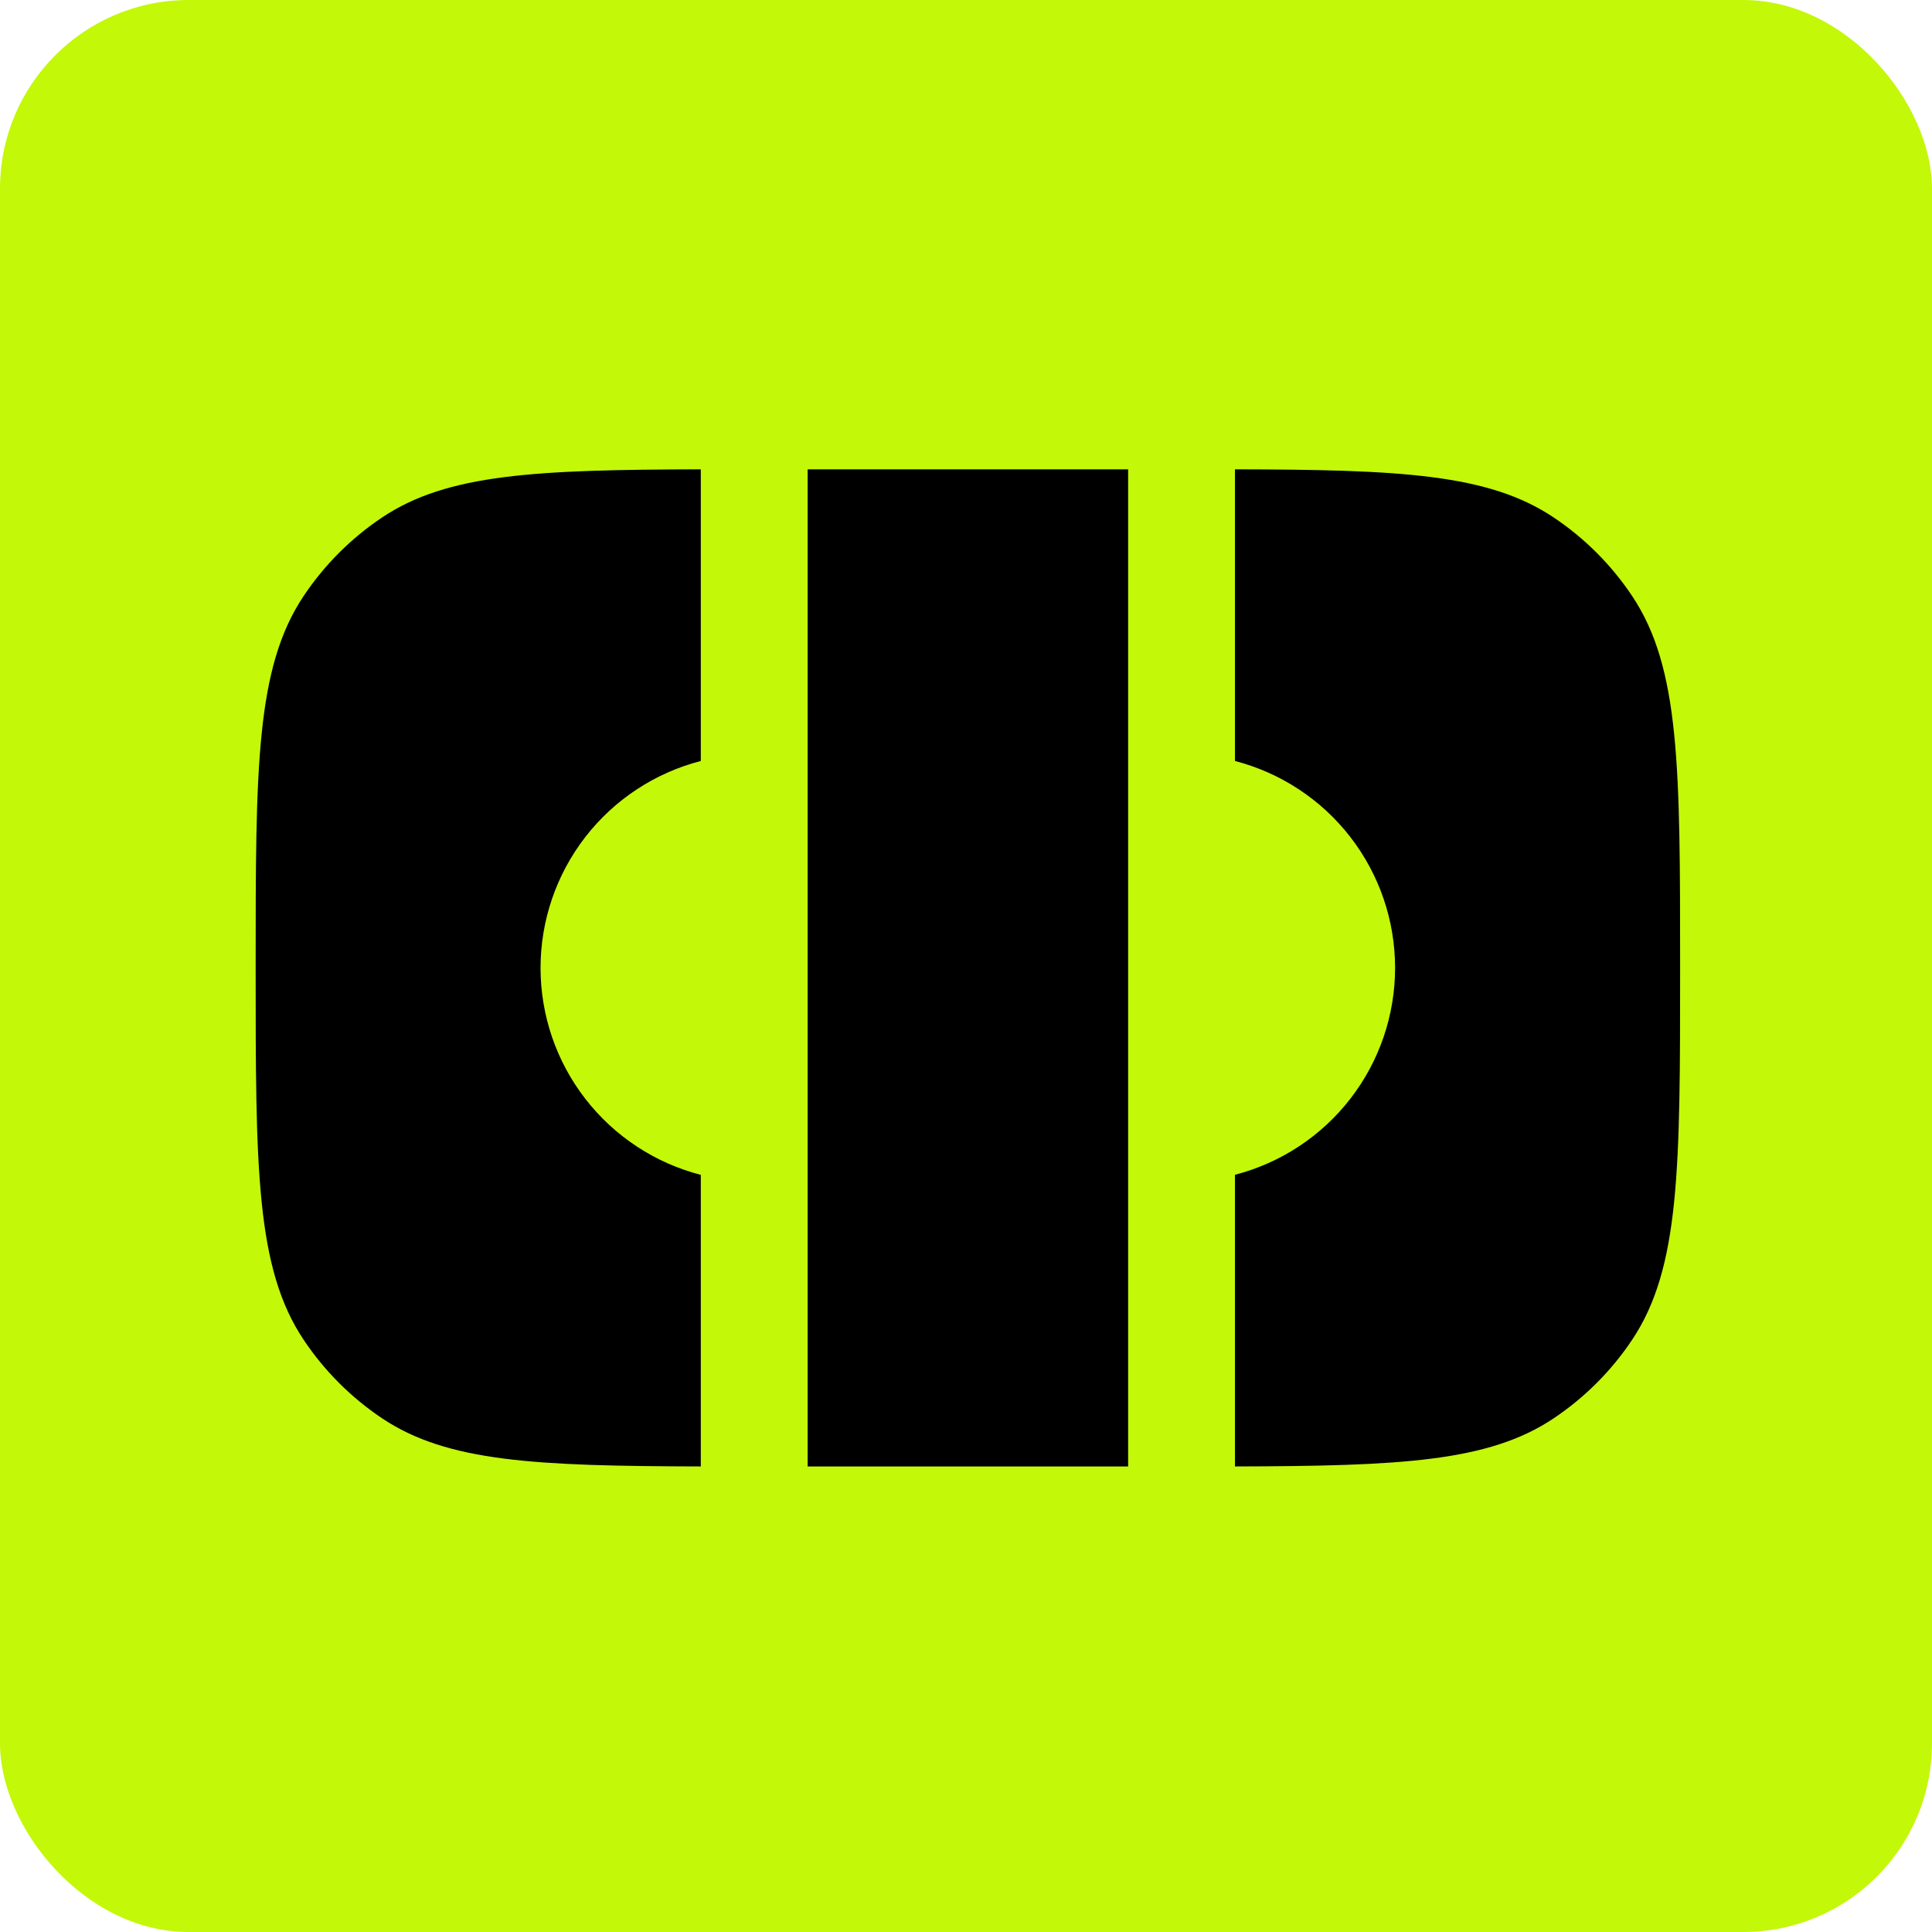 <svg width="512" height="512" viewBox="0 0 512 512" fill="none" xmlns="http://www.w3.org/2000/svg">
<g clip-path="url(#clip0_174_1173)">
<rect width="512" height="512" rx="50" fill="#C3F809"/>
<path d="M185.719 124.375C141.985 124.488 118.58 125.564 101.31 137.097C93.062 142.607 85.982 149.687 80.472 157.935C67.75 176.98 67.75 203.461 67.75 256.5C67.75 309.539 67.75 336.02 80.472 355.065C85.982 363.313 93.062 370.393 101.31 375.903C118.58 387.436 141.985 388.512 185.719 388.625V311.351C173.563 308.209 162.796 301.117 155.109 291.19C147.422 281.264 143.251 269.064 143.251 256.509C143.251 243.954 147.422 231.755 155.109 221.828C162.796 211.902 173.563 204.81 185.719 201.668V124.375ZM214.031 388.625H298.969V124.375H214.031V388.625ZM327.281 124.375V201.668C339.428 204.817 350.186 211.91 357.866 221.834C365.546 231.758 369.713 243.951 369.713 256.5C369.713 269.049 365.546 281.242 357.866 291.166C350.186 301.09 339.428 308.183 327.281 311.332V388.625C371.015 388.512 394.439 387.436 411.69 375.903C419.938 370.393 427.018 363.313 432.528 355.065C445.25 336.02 445.25 309.539 445.25 256.5C445.25 203.461 445.25 176.98 432.528 157.935C427.018 149.687 419.938 142.607 411.69 137.097C394.42 125.564 371.015 124.469 327.281 124.375Z" fill="black"/>
</g>
<defs>
<clipPath id="clip0_174_1173">
<rect width="512" height="512" rx="50" fill="white"/>
</clipPath>
</defs>
</svg>
